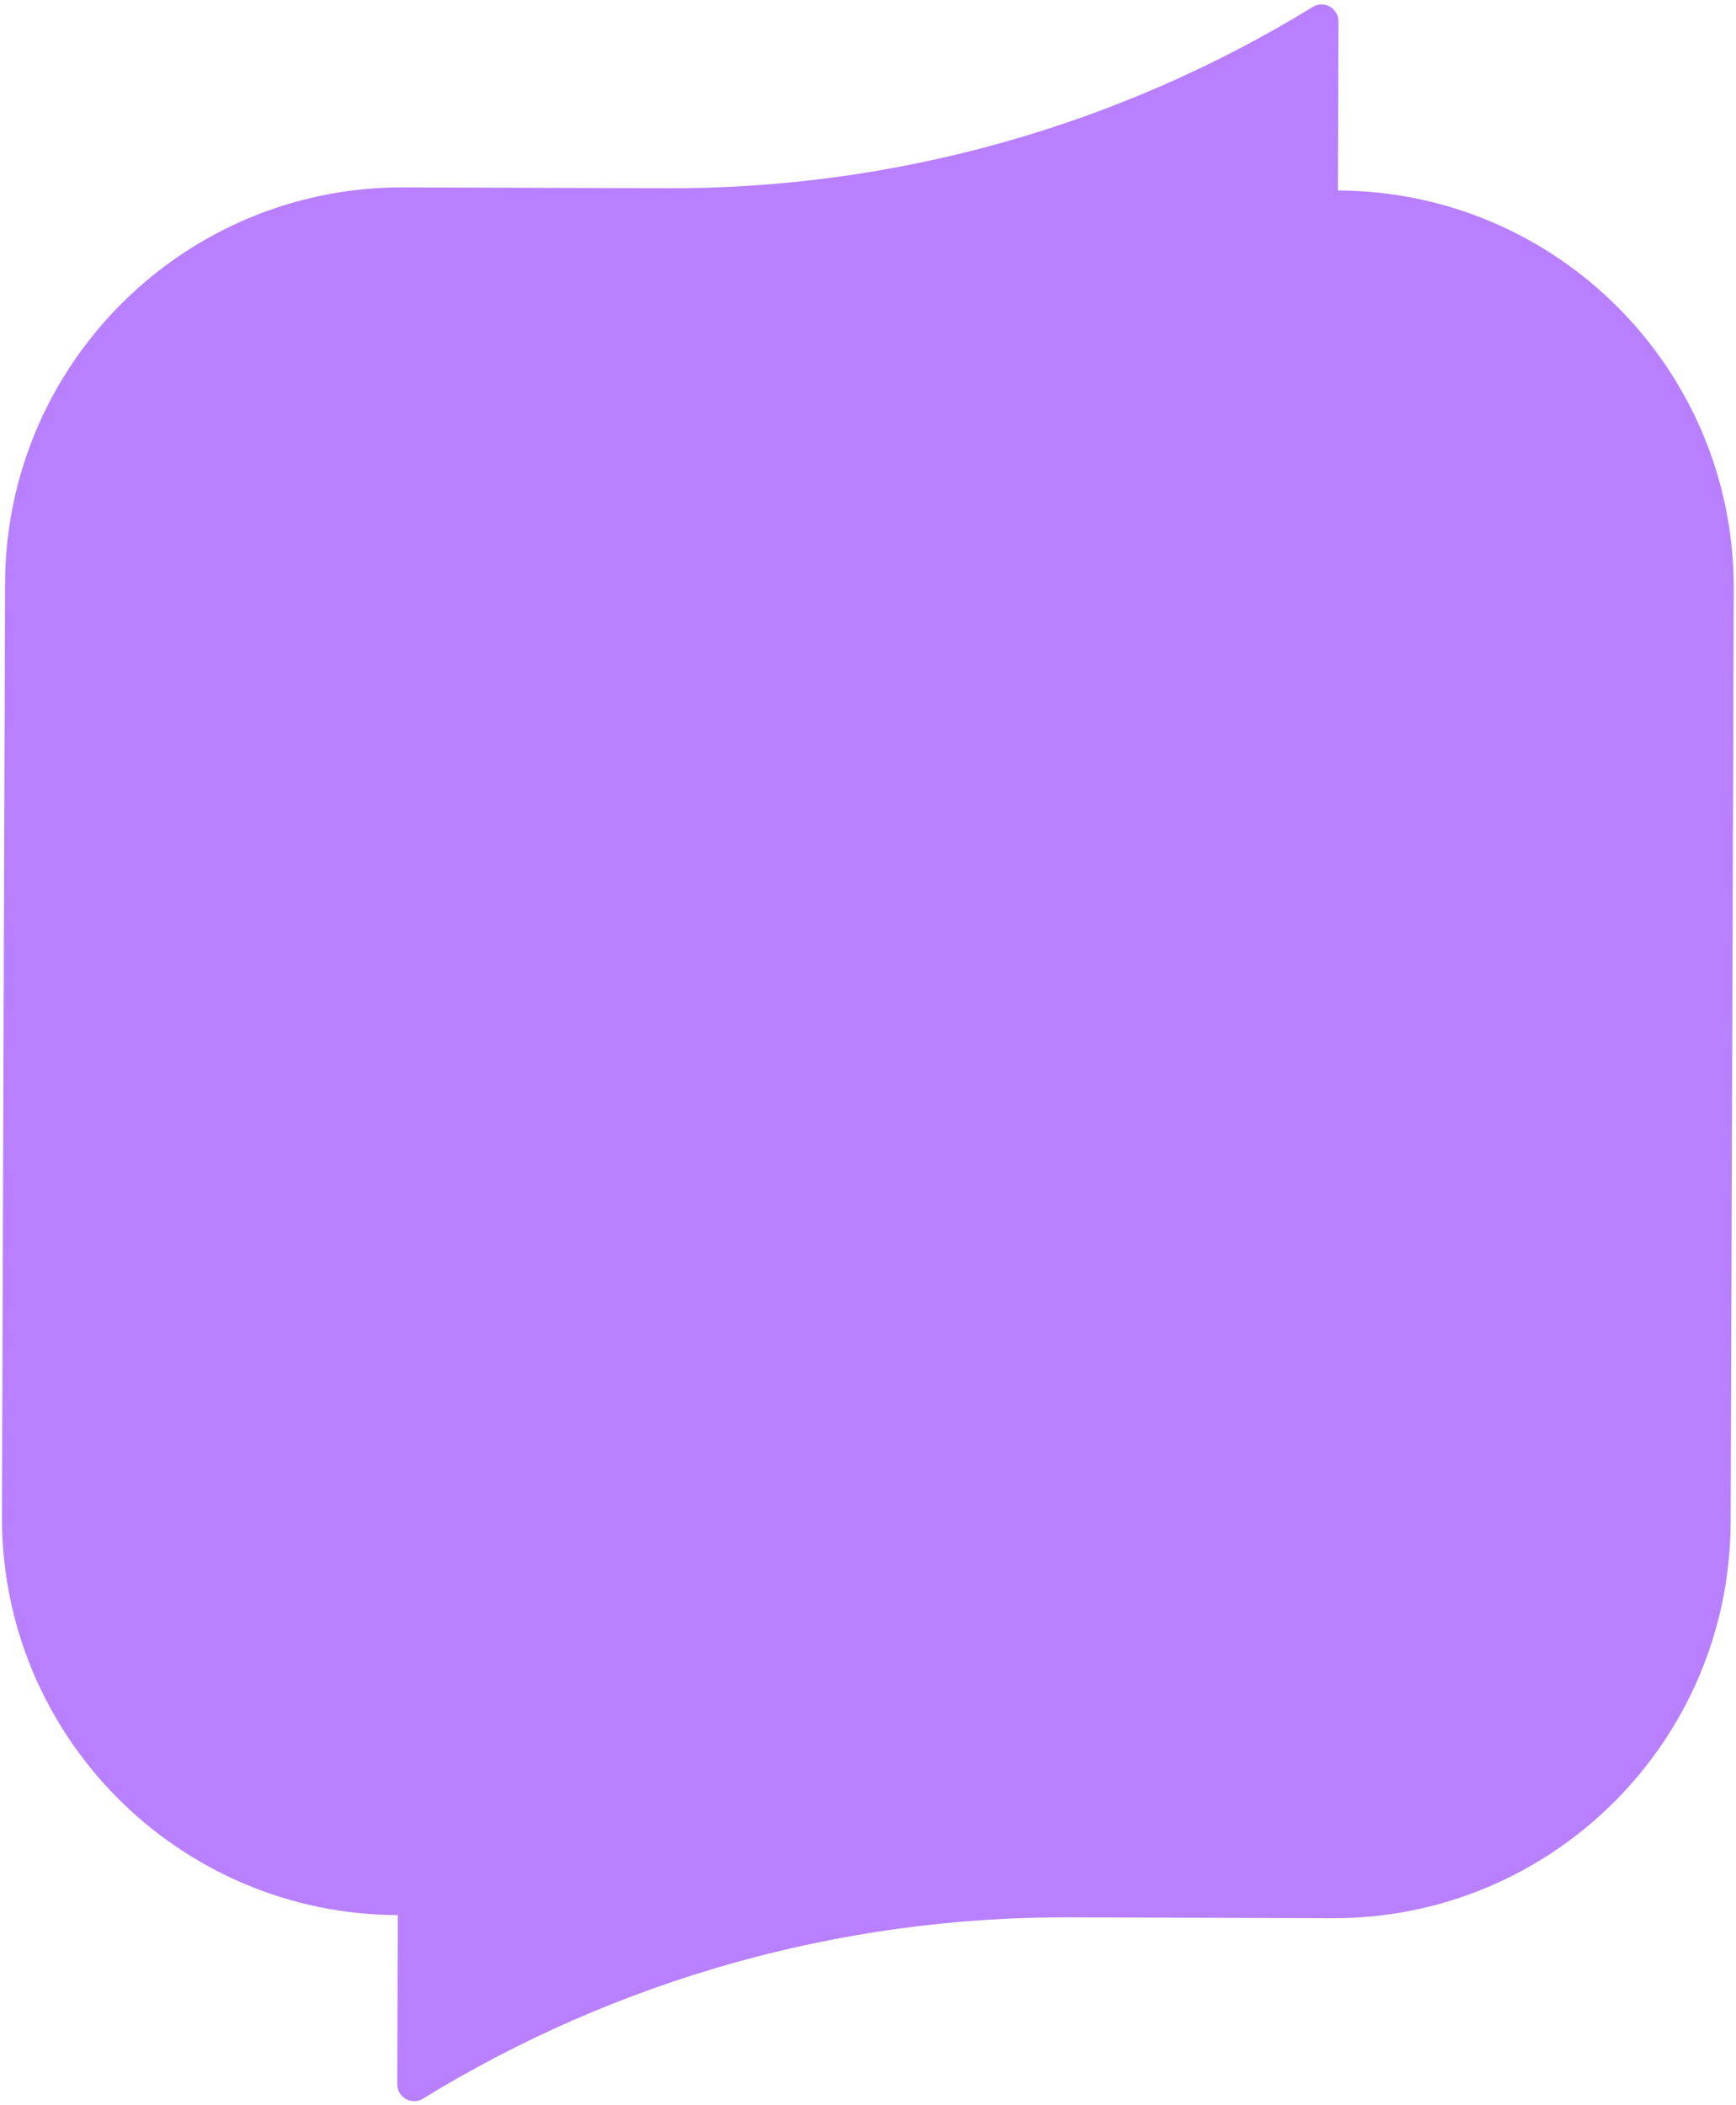 <svg width="245" height="297" viewBox="0 0 245 297" fill="none" xmlns="http://www.w3.org/2000/svg">
    <path fill-rule="evenodd" clip-rule="evenodd"
          d="M56.146 270.242L56.066 294.098C56.06 295.954 58.092 297.124 59.674 296.152C87.083 279.328 118.658 270.451 150.872 270.559L187.997 270.683C218.958 270.786 244.14 245.772 244.244 214.811L244.684 83.126C244.788 52.165 219.774 26.986 188.813 26.882L188.893 3.023C188.899 1.168 186.867 0.001 185.282 0.969C157.879 17.793 126.301 26.673 94.084 26.566L56.962 26.441C26.001 26.338 0.819 51.349 0.715 82.31L0.275 213.995C0.171 244.956 25.186 270.138 56.146 270.242Z"
          fill="#B880FF"/>
</svg>
